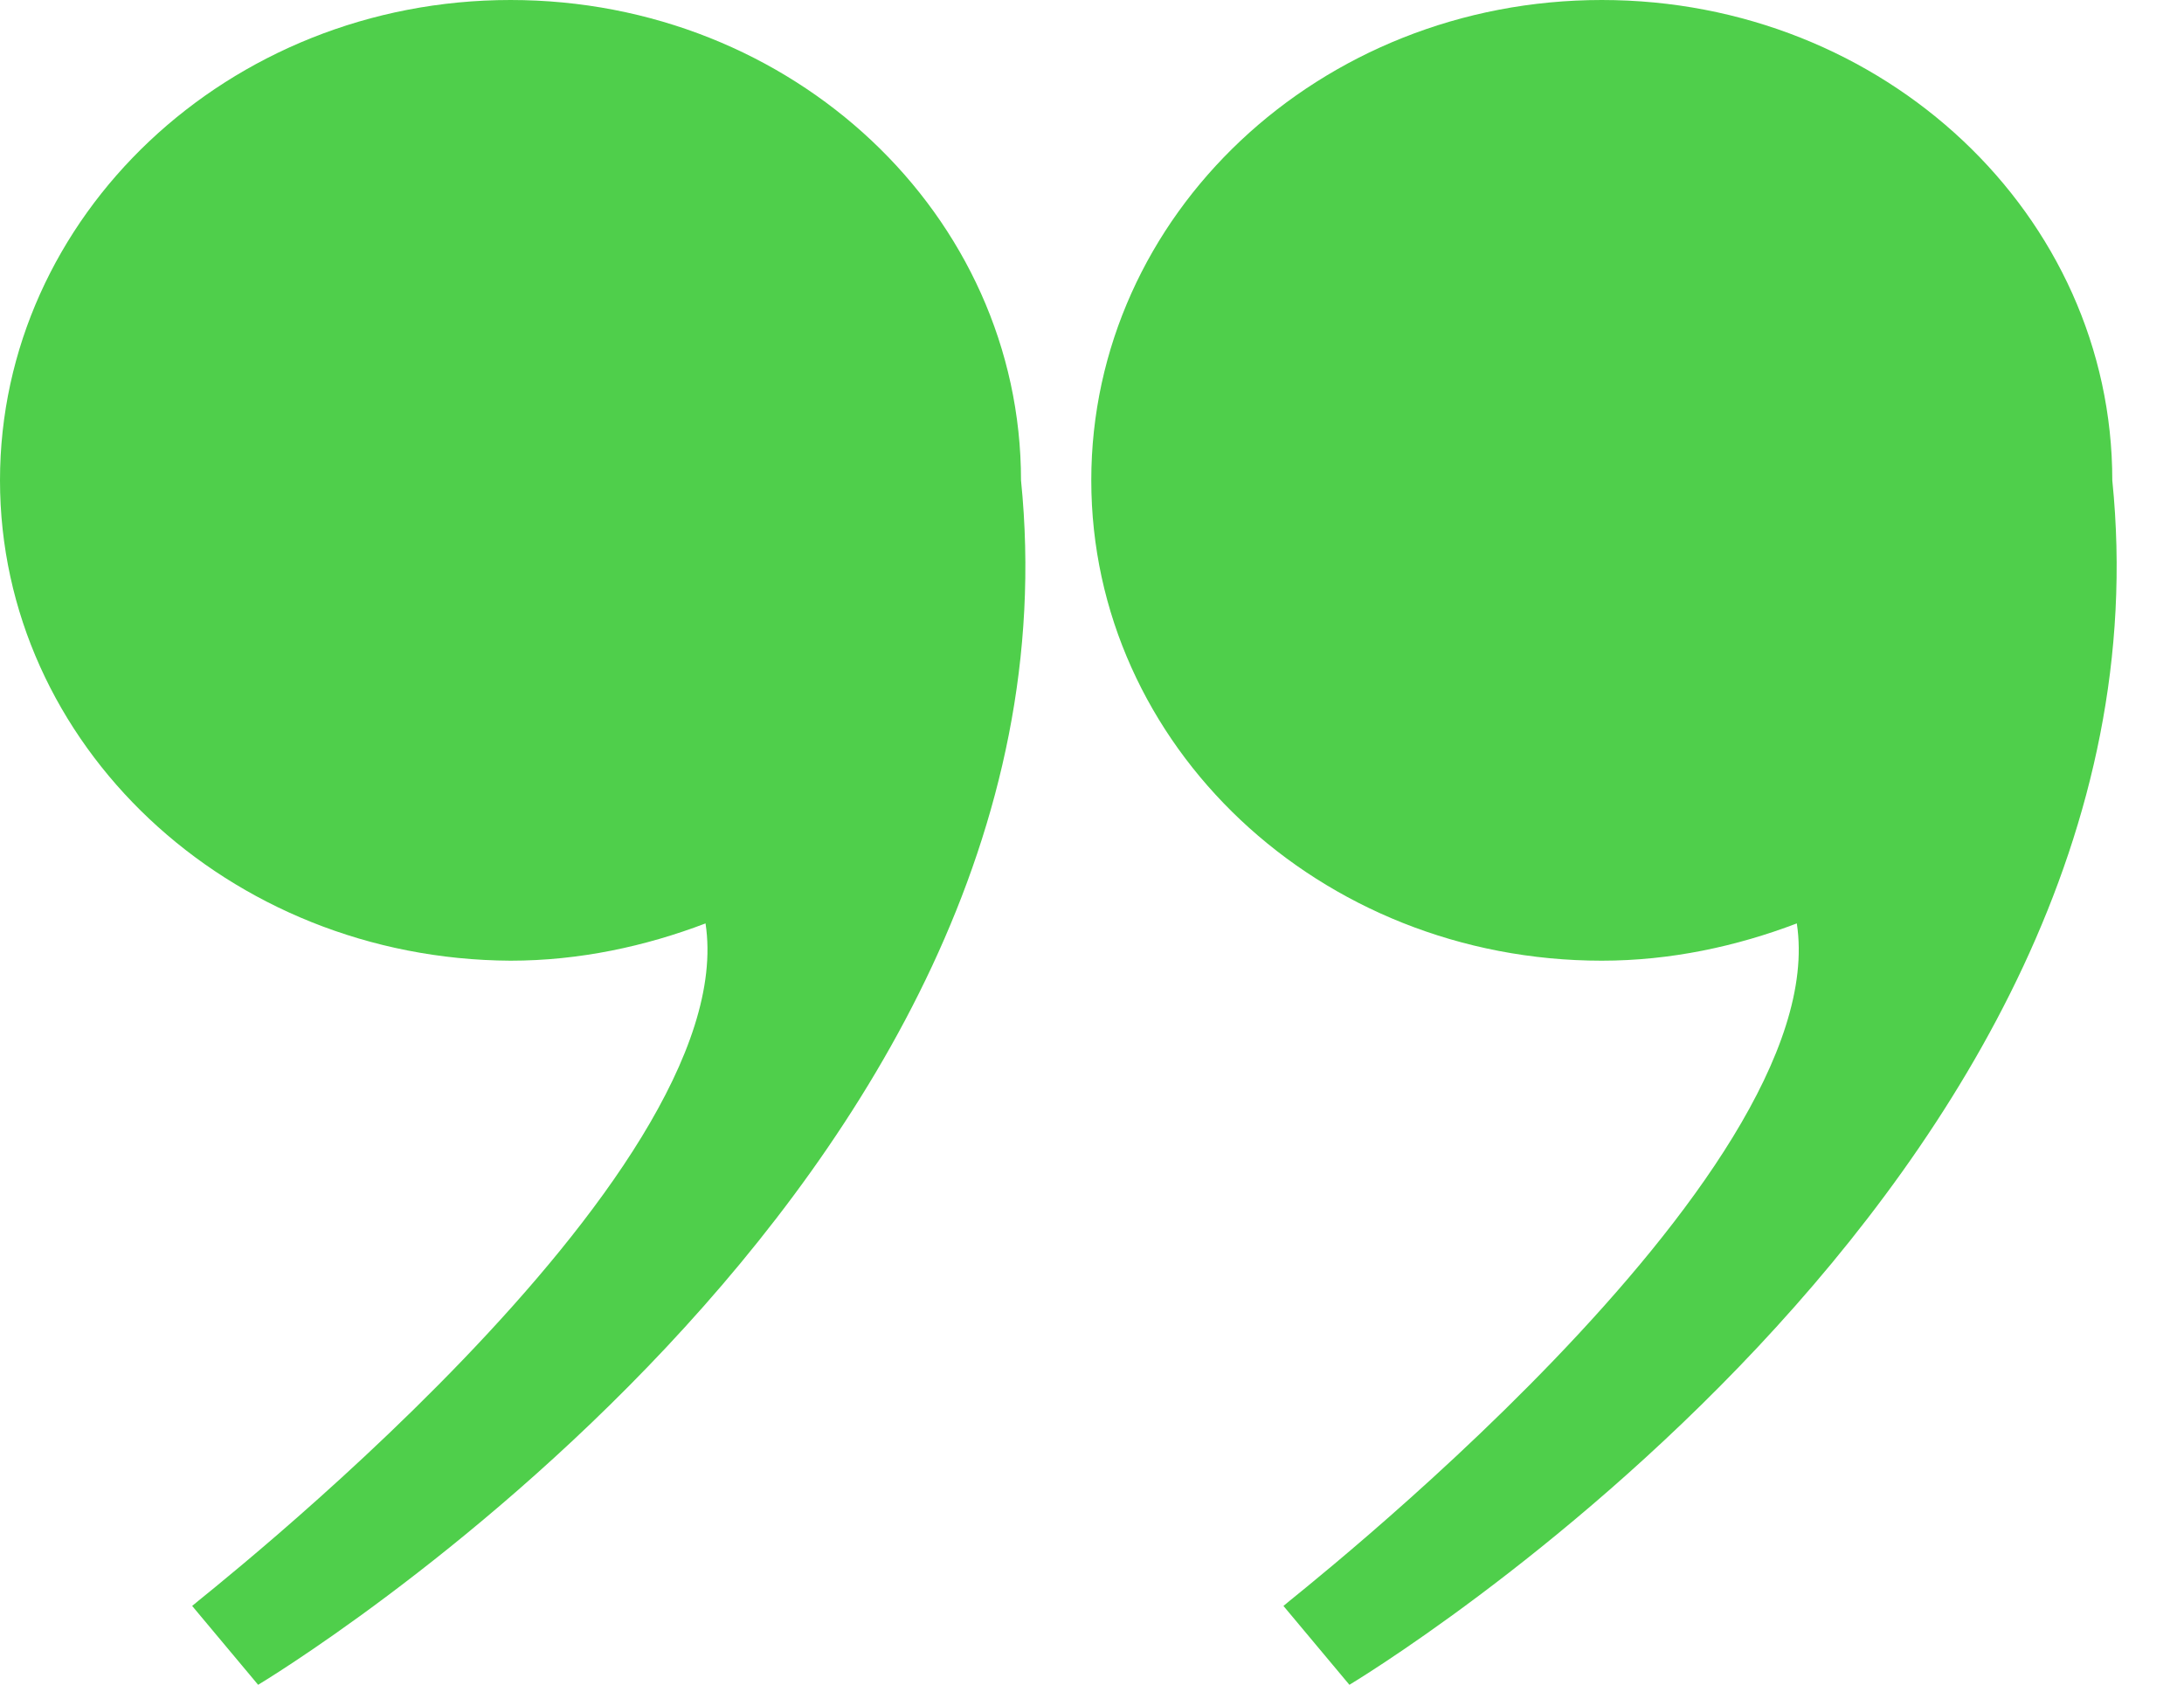 <?xml version="1.0" encoding="UTF-8" standalone="no"?><svg xmlns="http://www.w3.org/2000/svg" xmlns:xlink="http://www.w3.org/1999/xlink" fill="#4fcf4b" height="117.5" preserveAspectRatio="xMidYMid meet" version="1" viewBox="0.0 0.0 152.3 117.5" width="152.3" zoomAndPan="magnify"><g id="change1_1"><path d="M49.2,64.4c-4.2,1.6-8.8,2.6-13.6,2.6C15.9,66.9,0,51.9,0,33.5S15.9,0,35.6,0s35.6,15,35.6,33.5c5,49.2-53.2,84-53.2,84 l-4.6-5.5C13.4,111.9,51.9,82.1,49.2,64.4z" fill="inherit"/><path d="M125.3,64.4c-4.2,1.6-8.8,2.6-13.6,2.6c-19.7,0-35.6-15-35.6-33.5S92,0,111.7,0s35.6,15,35.6,33.5c5,49.2-53.2,84-53.2,84 l-4.6-5.5C89.5,111.9,128,82.1,125.3,64.4z" fill="inherit"/></g></svg>